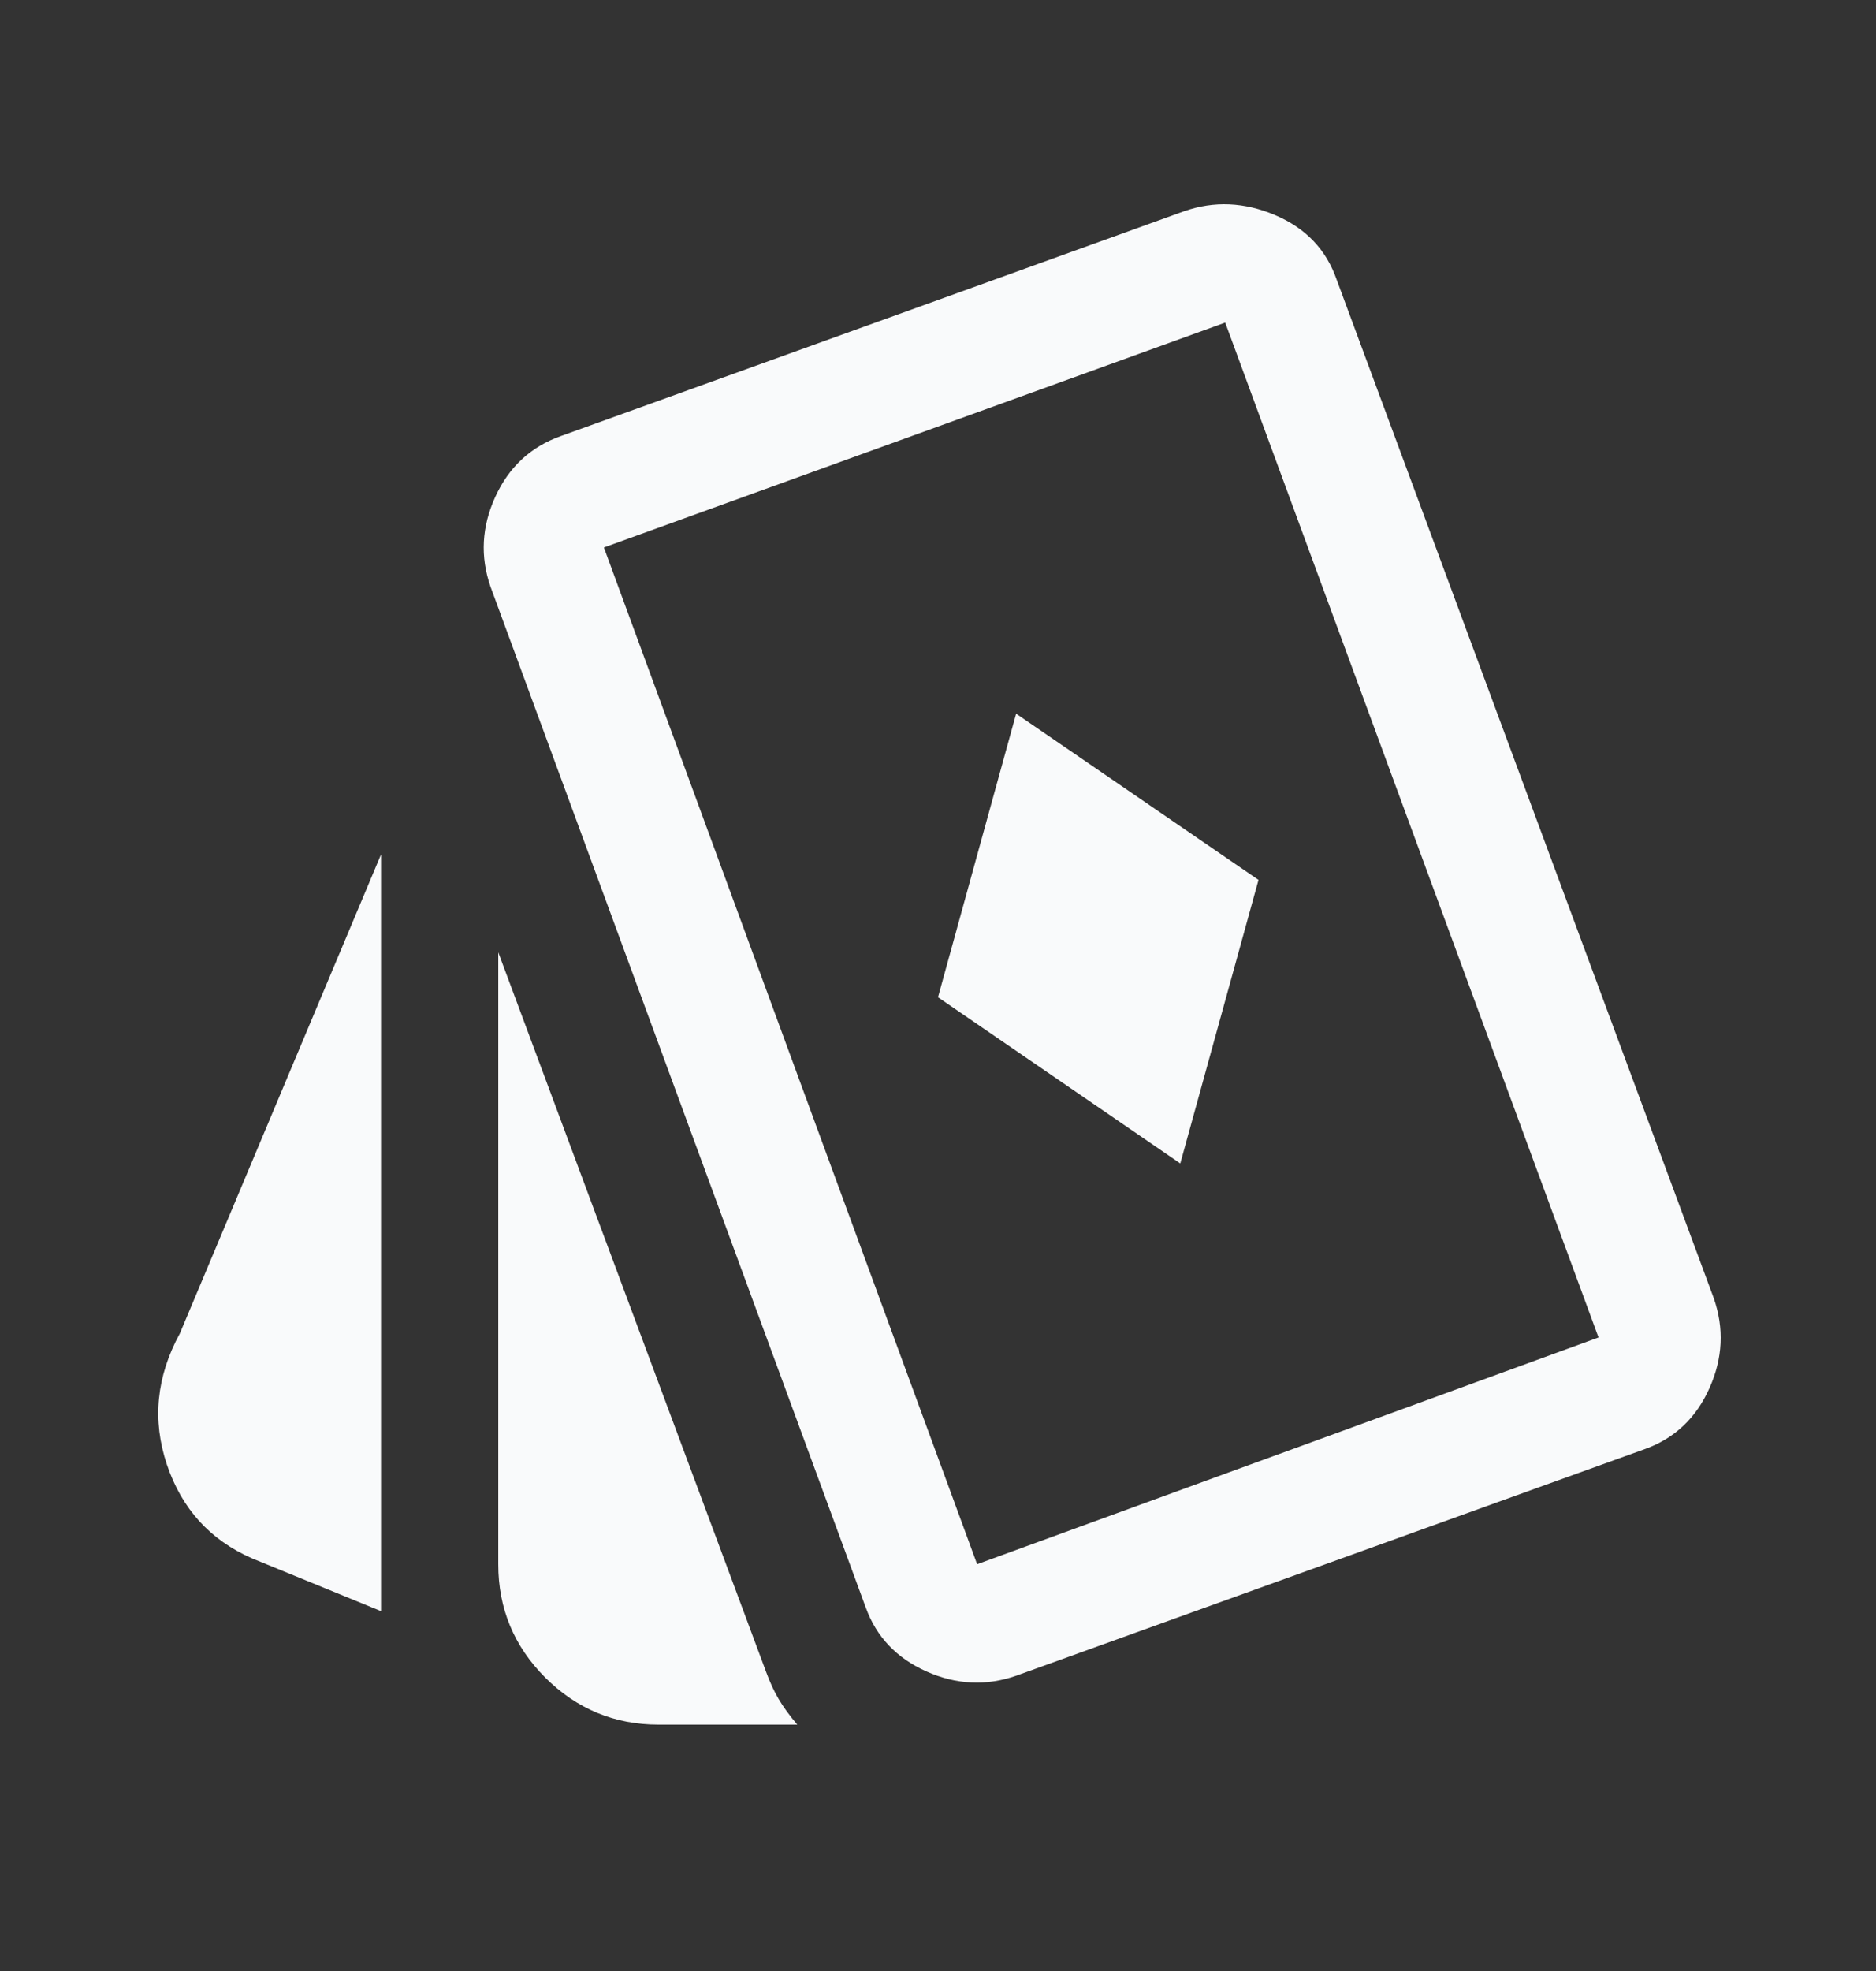 <svg width="20" height="21" viewBox="0 0 20 21" fill="none" xmlns="http://www.w3.org/2000/svg">
<rect x="0" y="0" width="20" height="21" fill="#333333" stroke="none"/>
<g id="base icon">
<path id="Intersect" fill-rule="evenodd" clip-rule="evenodd" d="M13.417 9.375L12.583 12.396L10 10.625L10.833 7.604L13.417 9.375ZM2.688 16.604L4.062 17.166V9.104L1.917 14.208C1.667 14.666 1.621 15.132 1.779 15.604C1.938 16.076 2.241 16.409 2.688 16.604ZM5.814 17.875C6.149 18.208 6.551 18.375 7.021 18.375H8.5C8.417 18.278 8.351 18.187 8.302 18.104C8.253 18.021 8.208 17.924 8.167 17.812L5.312 10.146V16.666C5.312 17.139 5.48 17.541 5.814 17.875ZM9.876 17.808C10.195 17.95 10.514 17.965 10.833 17.854L17.542 15.437C17.855 15.323 18.083 15.107 18.225 14.789C18.367 14.471 18.382 14.153 18.271 13.833L14.25 2.979C14.139 2.66 13.92 2.43 13.594 2.292C13.267 2.153 12.944 2.139 12.625 2.25L5.979 4.646C5.658 4.76 5.425 4.976 5.28 5.294C5.135 5.612 5.118 5.93 5.229 6.25L9.229 17.125C9.342 17.439 9.558 17.666 9.876 17.808ZM17.042 14.25L10.417 16.666L6.438 5.833L13.062 3.437L17.042 14.25Z" fill="#F9FAFB"/>
</g>
</svg>
